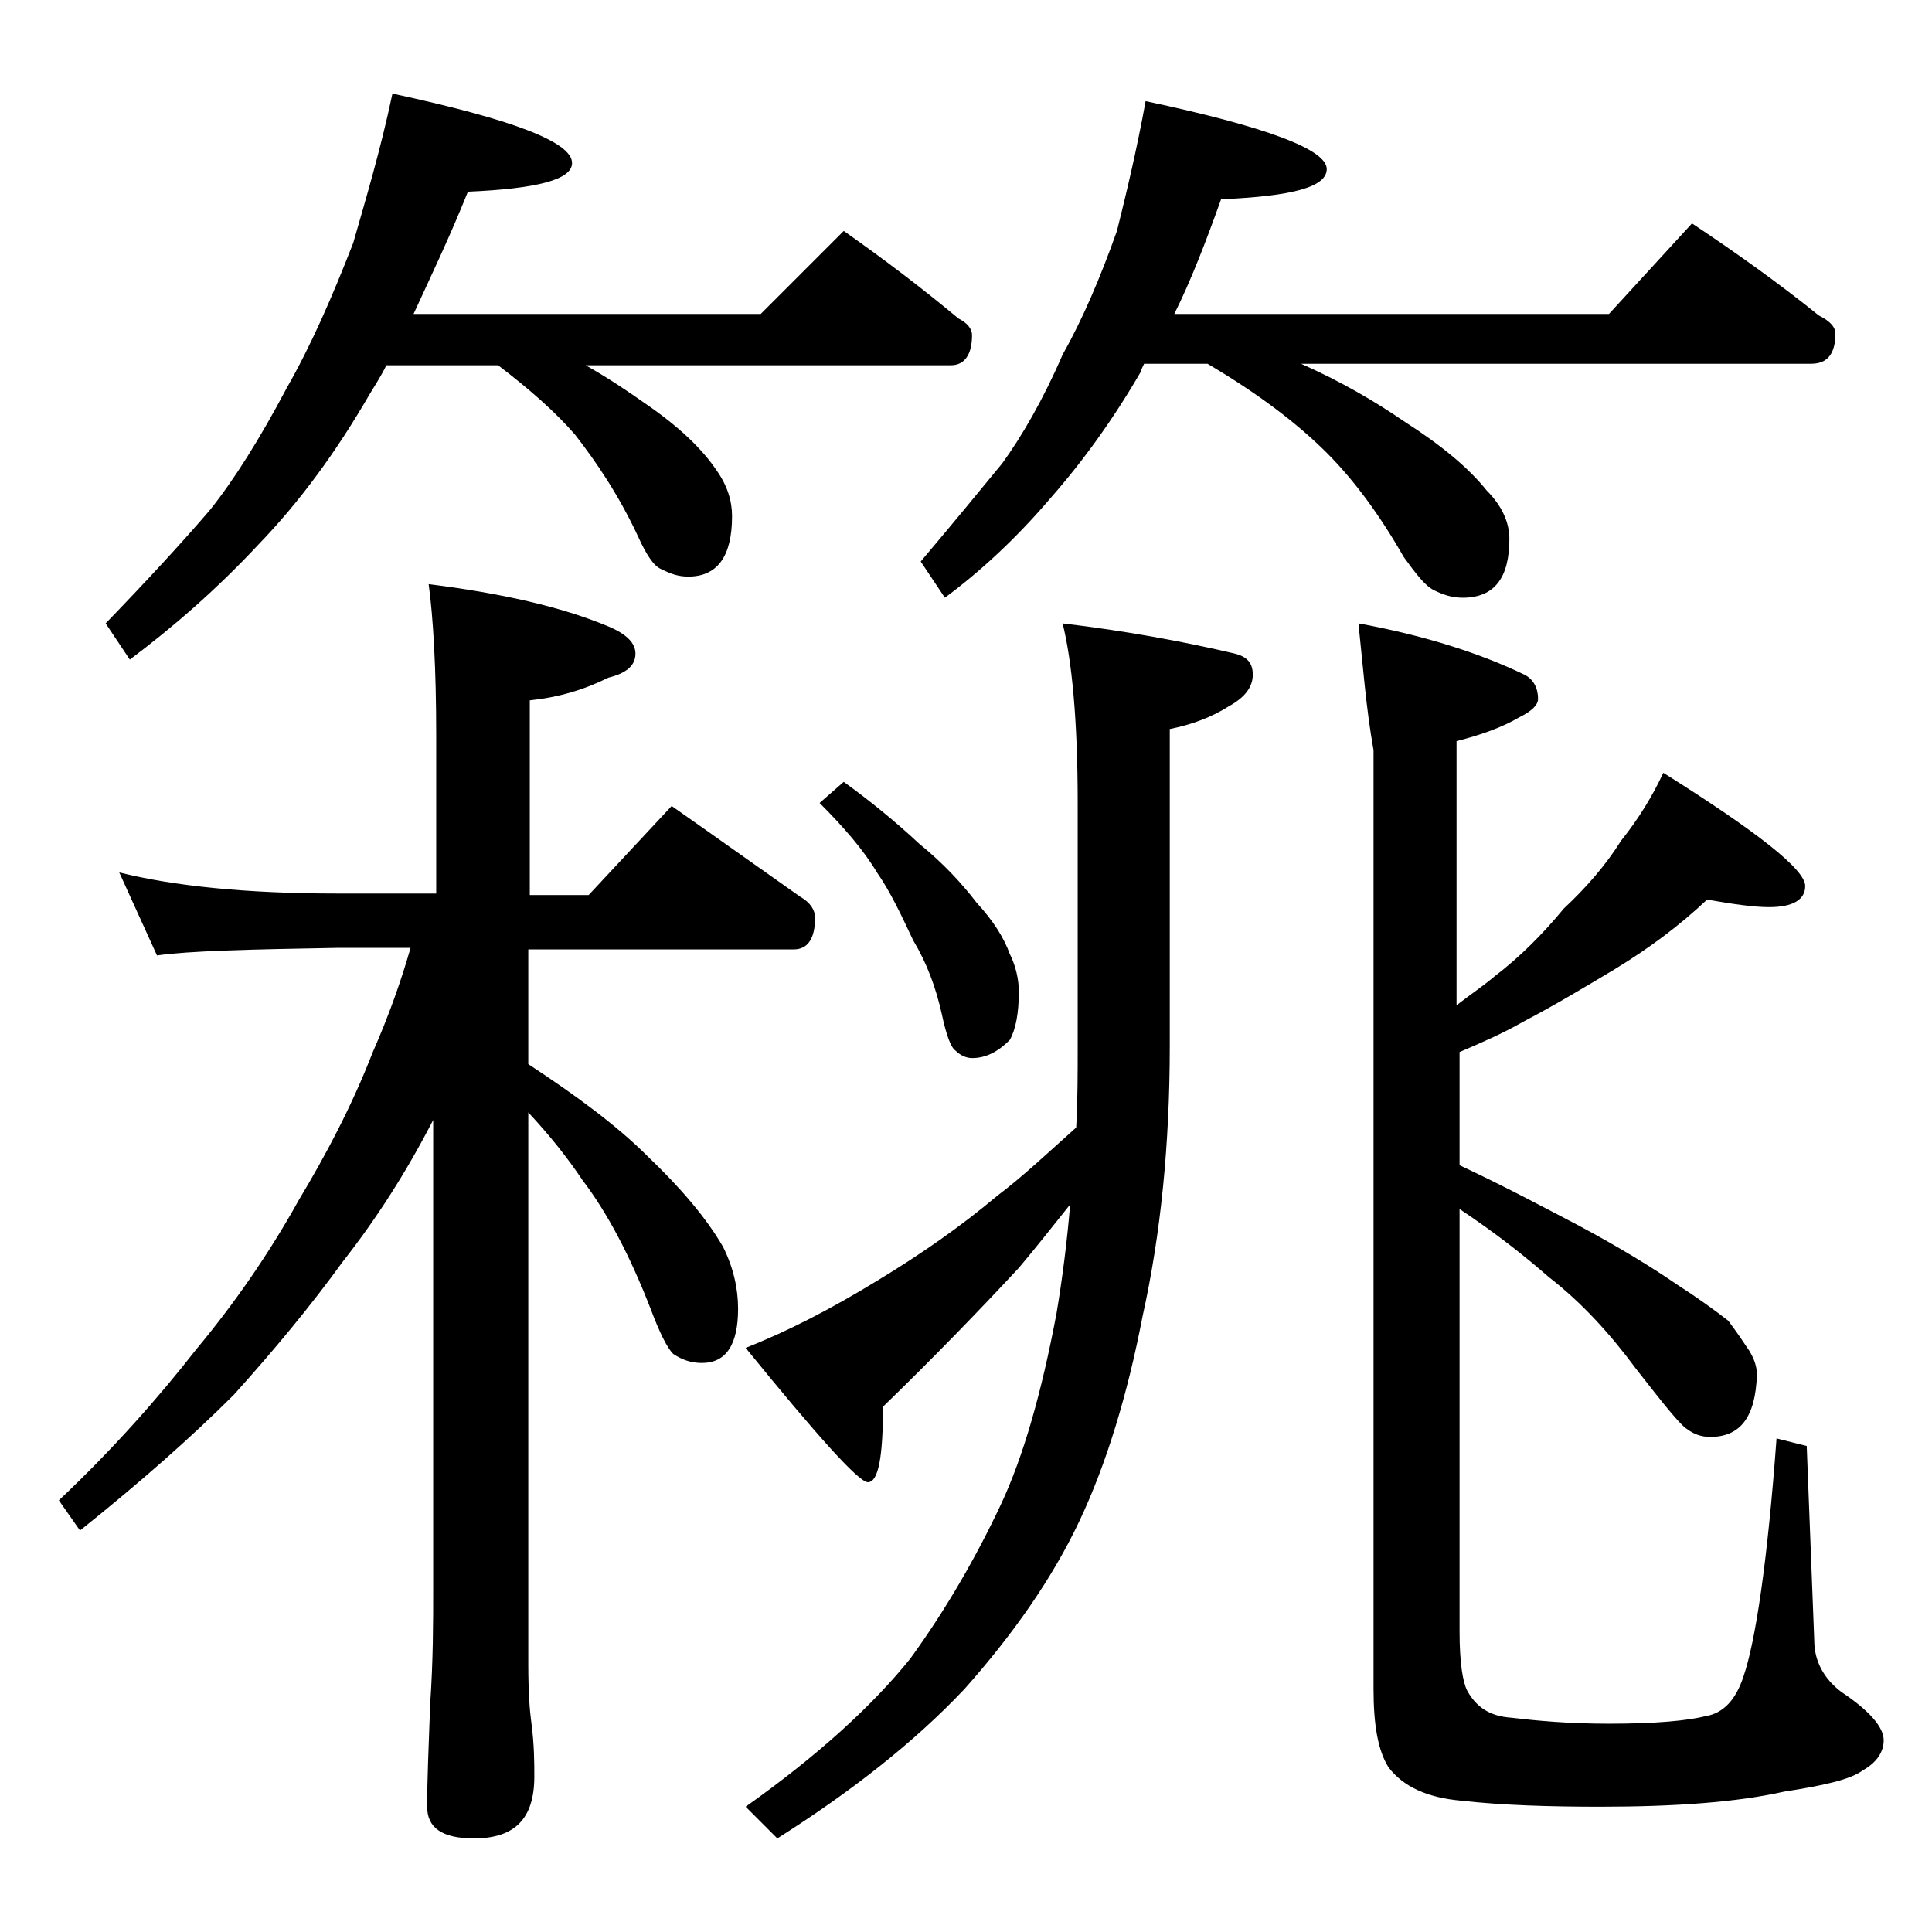 <?xml version="1.0" encoding="utf-8"?>
<!-- Generator: Adobe Illustrator 18.0.0, SVG Export Plug-In . SVG Version: 6.00 Build 0)  -->
<!DOCTYPE svg PUBLIC "-//W3C//DTD SVG 1.1//EN" "http://www.w3.org/Graphics/SVG/1.1/DTD/svg11.dtd">
<svg version="1.1" id="Layer_1" xmlns="http://www.w3.org/2000/svg" xmlns:xlink="http://www.w3.org/1999/xlink" x="0px" y="0px"
	 viewBox="0 0 128 128" enable-background="new 0 0 128 128" xml:space="preserve">
<path d="M7.9,57.8c3.6,0.9,8.4,1.4,14.5,1.4h6.5V48.7c0-4.4-0.2-7.8-0.5-10c4.8,0.6,8.8,1.5,11.9,2.8c1.2,0.5,1.8,1.1,1.8,1.8
	c0,0.8-0.6,1.3-1.8,1.6c-1.6,0.8-3.3,1.3-5.2,1.5v12.9h3.9l5.5-5.9c3,2.1,5.8,4.1,8.5,6c0.7,0.4,1,0.9,1,1.4c0,1.4-0.5,2.1-1.4,2.1
	H35v7.6c3.2,2.1,5.9,4.1,7.9,6.1c2.2,2.1,3.9,4.1,5,6c0.7,1.4,1,2.8,1,4.1c0,2.4-0.8,3.6-2.4,3.6c-0.7,0-1.3-0.2-1.9-0.6
	c-0.4-0.4-0.9-1.4-1.5-3c-1.4-3.6-2.9-6.4-4.5-8.5c-1-1.5-2.2-3-3.6-4.5v36.6c0,1.8,0.1,3.1,0.2,3.8c0.2,1.5,0.2,2.7,0.2,3.6
	c0,2.8-1.3,4.1-4,4.1c-2.1,0-3.1-0.7-3.1-2.1c0-1.8,0.1-4,0.2-6.8c0.2-2.9,0.2-5.5,0.2-7.6V74.2c-1.8,3.5-3.8,6.6-6,9.4
	c-2.1,2.9-4.5,5.8-7.2,8.8c-2.8,2.8-6.2,5.8-10.2,9l-1.4-2c3.6-3.4,6.6-6.8,9.1-10c2.5-3,4.8-6.3,6.8-9.9c1.8-3,3.5-6.2,4.9-9.8
	c1.1-2.5,1.9-4.8,2.5-6.9h-4.9c-5.8,0.1-9.8,0.2-11.9,0.5L7.9,57.8z M26,6.2c7.9,1.7,11.9,3.2,11.9,4.6c0,1.1-2.3,1.7-6.9,1.9
	c-1.2,3-2.5,5.7-3.6,8.1h23l5.5-5.5c2.7,1.9,5.2,3.8,7.6,5.8c0.6,0.3,0.9,0.7,0.9,1.1c0,1.3-0.5,2-1.4,2H38.8
	c1.6,0.9,2.9,1.8,3.9,2.5c2.2,1.5,3.8,3,4.8,4.5c0.7,1,1,2,1,3c0,2.7-1,4-2.9,4c-0.7,0-1.2-0.2-1.8-0.5c-0.5-0.2-1-1-1.5-2.1
	c-1.3-2.8-2.8-5-4.2-6.8c-1.3-1.5-3-3-5.1-4.6h-7.4c-0.4,0.8-0.8,1.4-1.1,1.9c-2.2,3.8-4.6,7.1-7.4,10c-2.8,3-5.7,5.5-8.5,7.6
	l-1.6-2.4c2.8-2.9,5.1-5.4,6.9-7.5c1.6-2,3.3-4.7,5.1-8.1c1.6-2.8,3-6,4.4-9.6C24.2,13.3,25.2,10,26,6.2z M70.4,41.3
	c4.2,0.5,8,1.2,11.4,2c0.8,0.2,1.2,0.6,1.2,1.4c0,0.8-0.5,1.5-1.6,2.1c-1.1,0.7-2.4,1.2-3.9,1.5v21c0,6.5-0.6,12.5-1.8,17.9
	c-1,5.2-2.4,9.8-4.2,13.6c-1.8,3.8-4.4,7.5-7.6,11.1c-3.3,3.5-7.5,6.8-12.4,9.9l-2.1-2.1c4.8-3.4,8.4-6.7,10.9-9.8
	c2.4-3.3,4.4-6.8,6-10.2C67.8,96.5,69,92.3,70,87c0.4-2.4,0.7-4.8,0.9-7.2c-1.2,1.5-2.3,2.9-3.4,4.2c-2.6,2.8-5.6,5.9-9,9.2
	c0,3.3-0.3,5-1,5c-0.6,0-3.3-3-8.1-8.9c2.8-1.1,5.7-2.6,8.8-4.5c2.8-1.7,5.4-3.5,7.9-5.6c1.6-1.2,3.3-2.8,5.2-4.5
	c0.1-1.8,0.1-3.6,0.1-5.4V53.2C71.4,47.6,71,43.7,70.4,41.3z M55.9,51.8c1.8,1.3,3.5,2.7,5,4.1c1.6,1.3,2.8,2.6,3.8,3.9
	c1.1,1.2,1.8,2.3,2.2,3.4c0.4,0.8,0.6,1.7,0.6,2.5c0,1.4-0.2,2.5-0.6,3.2c-0.8,0.8-1.6,1.2-2.5,1.2c-0.4,0-0.8-0.2-1.1-0.5
	c-0.3-0.2-0.6-1-0.9-2.4c-0.4-1.8-1-3.4-1.9-4.9c-0.8-1.7-1.5-3.2-2.4-4.5c-0.9-1.5-2.2-3-3.8-4.6L55.9,51.8z M75.9,6.7
	c8,1.7,12,3.2,12,4.5c0,1.2-2.3,1.8-7,2c-1,2.8-2,5.4-3.1,7.6h28.8l5.5-6c3,2,5.8,4,8.4,6.1c0.8,0.4,1.1,0.8,1.1,1.2
	c0,1.3-0.5,2-1.6,2H86.2c2.7,1.2,4.9,2.5,6.8,3.8c2.5,1.6,4.3,3.1,5.5,4.6c1,1,1.5,2.1,1.5,3.2c0,2.6-1,3.9-3.1,3.9
	c-0.7,0-1.3-0.2-1.9-0.5c-0.6-0.3-1.2-1.1-2-2.2c-1.6-2.8-3.3-5.1-5.1-6.9c-1.9-1.9-4.5-3.9-7.9-5.9h-4.2c-0.1,0.2-0.2,0.4-0.2,0.5
	c-1.8,3.1-3.8,5.9-6,8.4c-2.3,2.7-4.7,4.9-7,6.6l-1.6-2.4c2.2-2.6,4-4.8,5.4-6.5c1.3-1.8,2.7-4.2,4-7.2c1.3-2.3,2.5-5.1,3.6-8.2
	C74.6,12.9,75.3,10,75.9,6.7z M90,41.3c4.4,0.8,8.1,2,11,3.4c0.6,0.3,0.9,0.9,0.9,1.6c0,0.4-0.4,0.8-1.2,1.2
	c-1.2,0.7-2.6,1.2-4.2,1.6v17.5c0.9-0.7,1.8-1.3,2.5-1.9c1.7-1.3,3.2-2.8,4.6-4.5c1.5-1.4,2.8-2.9,3.8-4.5c1.2-1.5,2.1-3,2.8-4.5
	c6.2,3.9,9.4,6.4,9.4,7.5c0,0.9-0.8,1.4-2.4,1.4c-1,0-2.4-0.2-4.1-0.5c-1.8,1.7-3.8,3.2-6.1,4.6c-2,1.2-4,2.4-6.1,3.5
	c-1.4,0.8-2.8,1.4-4.2,2v7.5c3,1.4,5.6,2.8,7.9,4c2.8,1.5,4.9,2.8,6.5,3.9c1.4,0.9,2.5,1.7,3.4,2.4c0.6,0.8,1,1.4,1.4,2
	c0.3,0.5,0.5,1,0.5,1.6c-0.1,2.8-1.1,4.1-3.1,4.1c-0.6,0-1.1-0.2-1.5-0.5c-0.5-0.3-1.6-1.7-3.4-4c-1.7-2.3-3.6-4.4-5.8-6.1
	c-1.6-1.4-3.5-2.9-5.9-4.5v28c0,2,0.2,3.3,0.5,3.9c0.6,1.1,1.5,1.7,2.9,1.8c1.7,0.2,3.8,0.4,6.5,0.4c3.1,0,5.2-0.2,6.4-0.5
	c1.2-0.2,2-1.1,2.5-2.6c0.8-2.3,1.6-7.6,2.2-15.8l2,0.5l0.5,12.9c0,1.3,0.6,2.5,1.8,3.4c1.8,1.2,2.8,2.3,2.8,3.2
	c0,0.8-0.5,1.5-1.4,2c-0.8,0.6-2.6,1-5.2,1.4c-3.1,0.7-7.2,1-12.2,1c-3.4,0-6.5-0.1-9.2-0.4c-2.2-0.2-3.8-0.9-4.8-2.2
	c-0.7-1.1-1-2.8-1-5.2V49.7C90.5,46.9,90.3,44.1,90,41.3z"/>
</svg>
